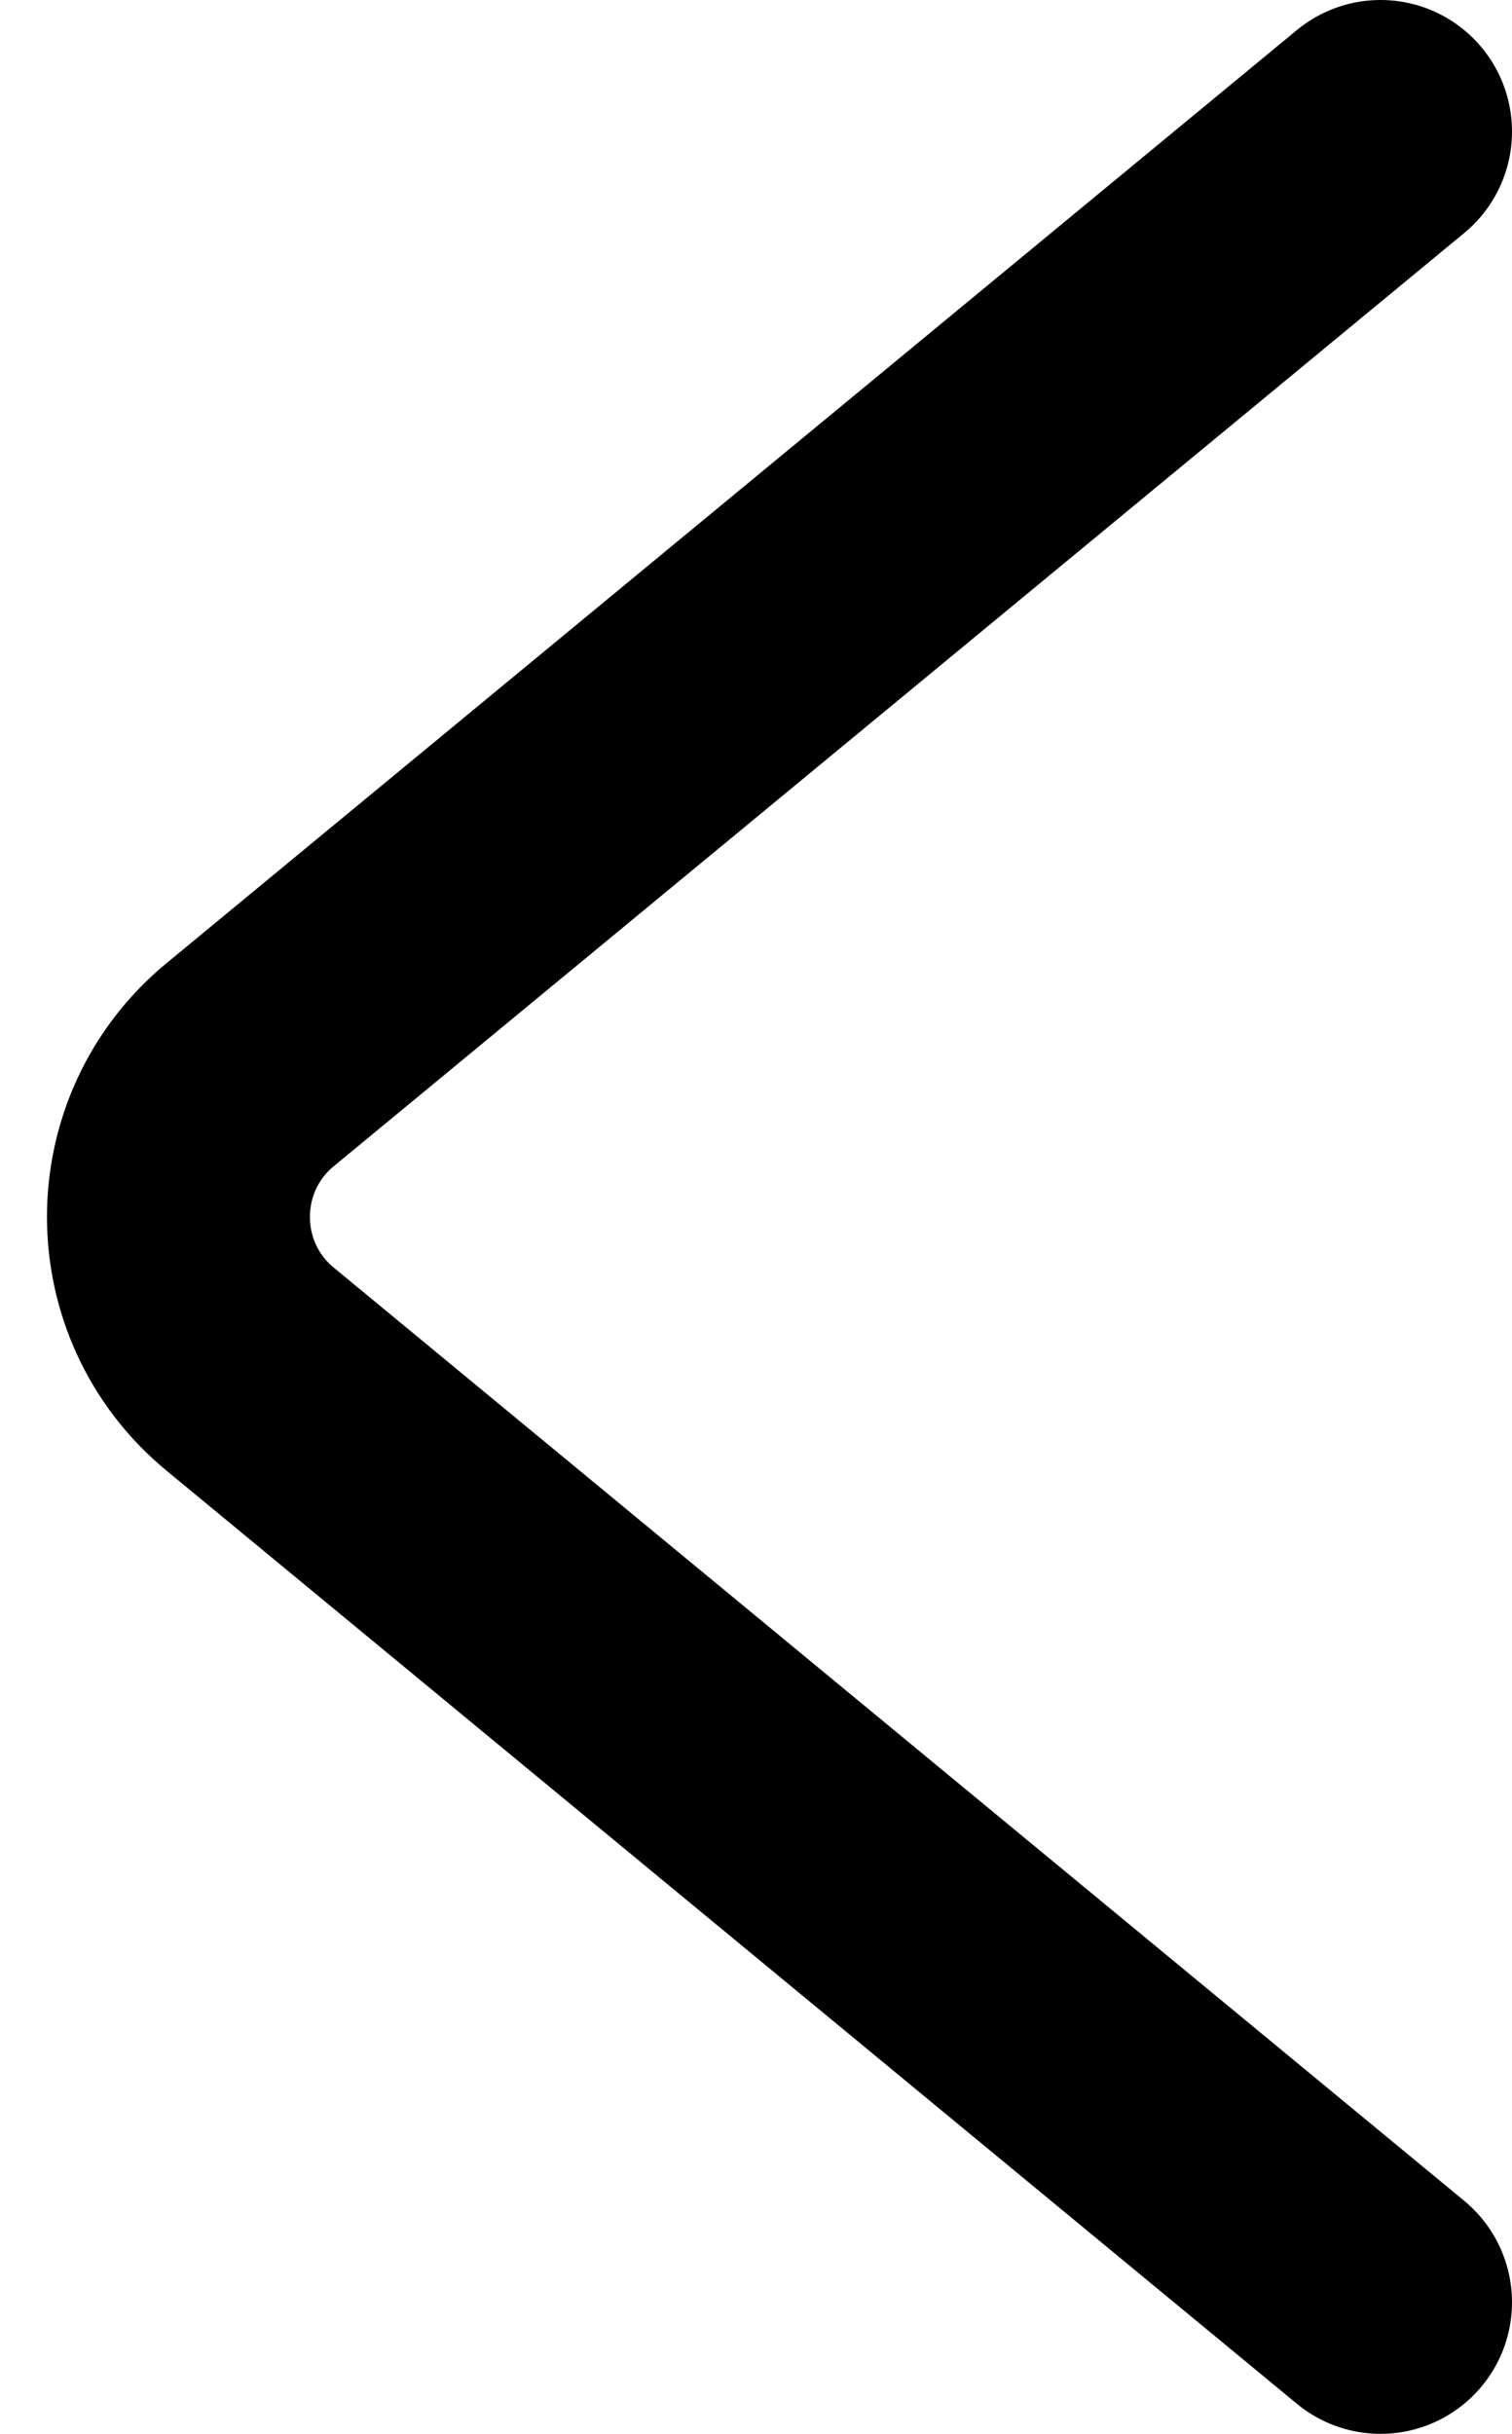 <?xml version="1.0" encoding="UTF-8"?> <svg xmlns="http://www.w3.org/2000/svg" width="23" height="37" viewBox="0 0 23 37" fill="none"><path d="M21 2L3.805 16.186C2.351 17.386 2.351 19.614 3.805 20.814L21 35" stroke="black" stroke-width="4" stroke-linecap="round"></path></svg> 